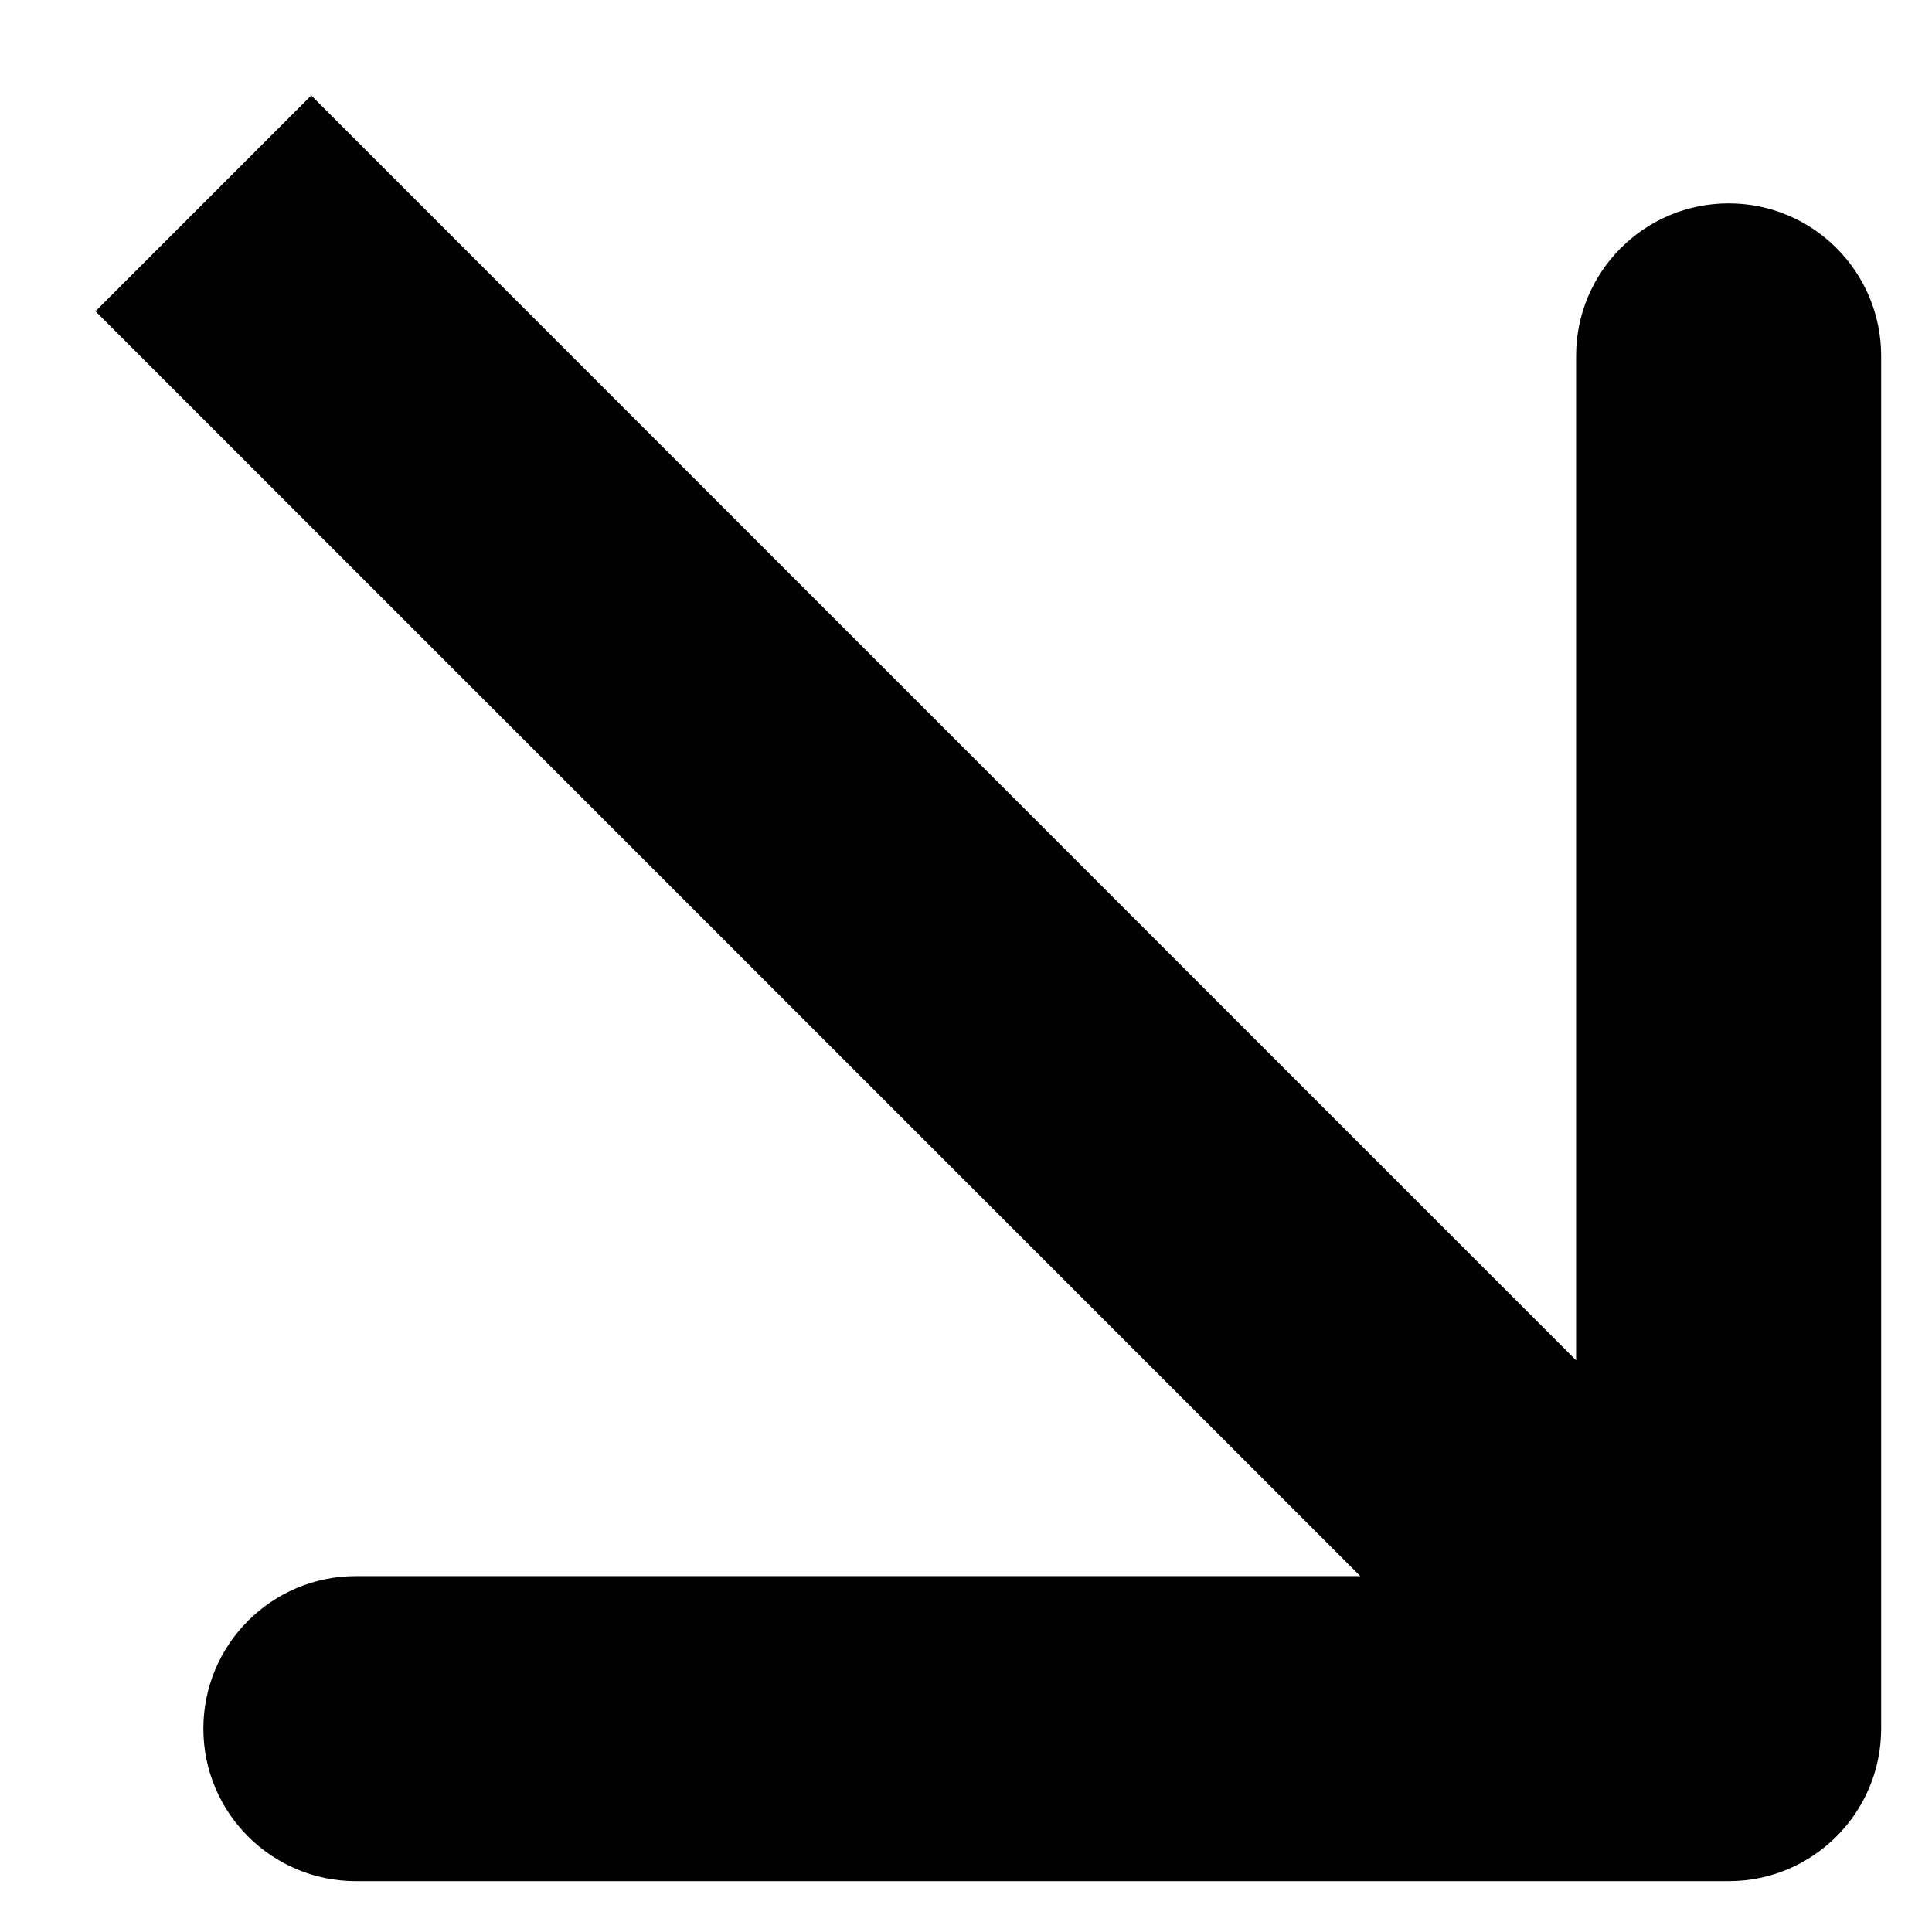 <?xml version="1.0" encoding="UTF-8"?> <svg xmlns="http://www.w3.org/2000/svg" width="19" height="19" viewBox="0 0 19 19" fill="none"><path d="M17 18.5C17.828 18.5 18.5 17.828 18.5 17V3.5C18.5 2.672 17.828 2 17 2C16.172 2 15.5 2.672 15.5 3.5V15.5H3.5C2.672 15.5 2 16.172 2 17C2 17.828 2.672 18.5 3.5 18.5H17ZM2 2L0.939 3.061L15.939 18.061L17 17L18.061 15.939L3.061 0.939L2 2Z" fill="black"></path></svg> 